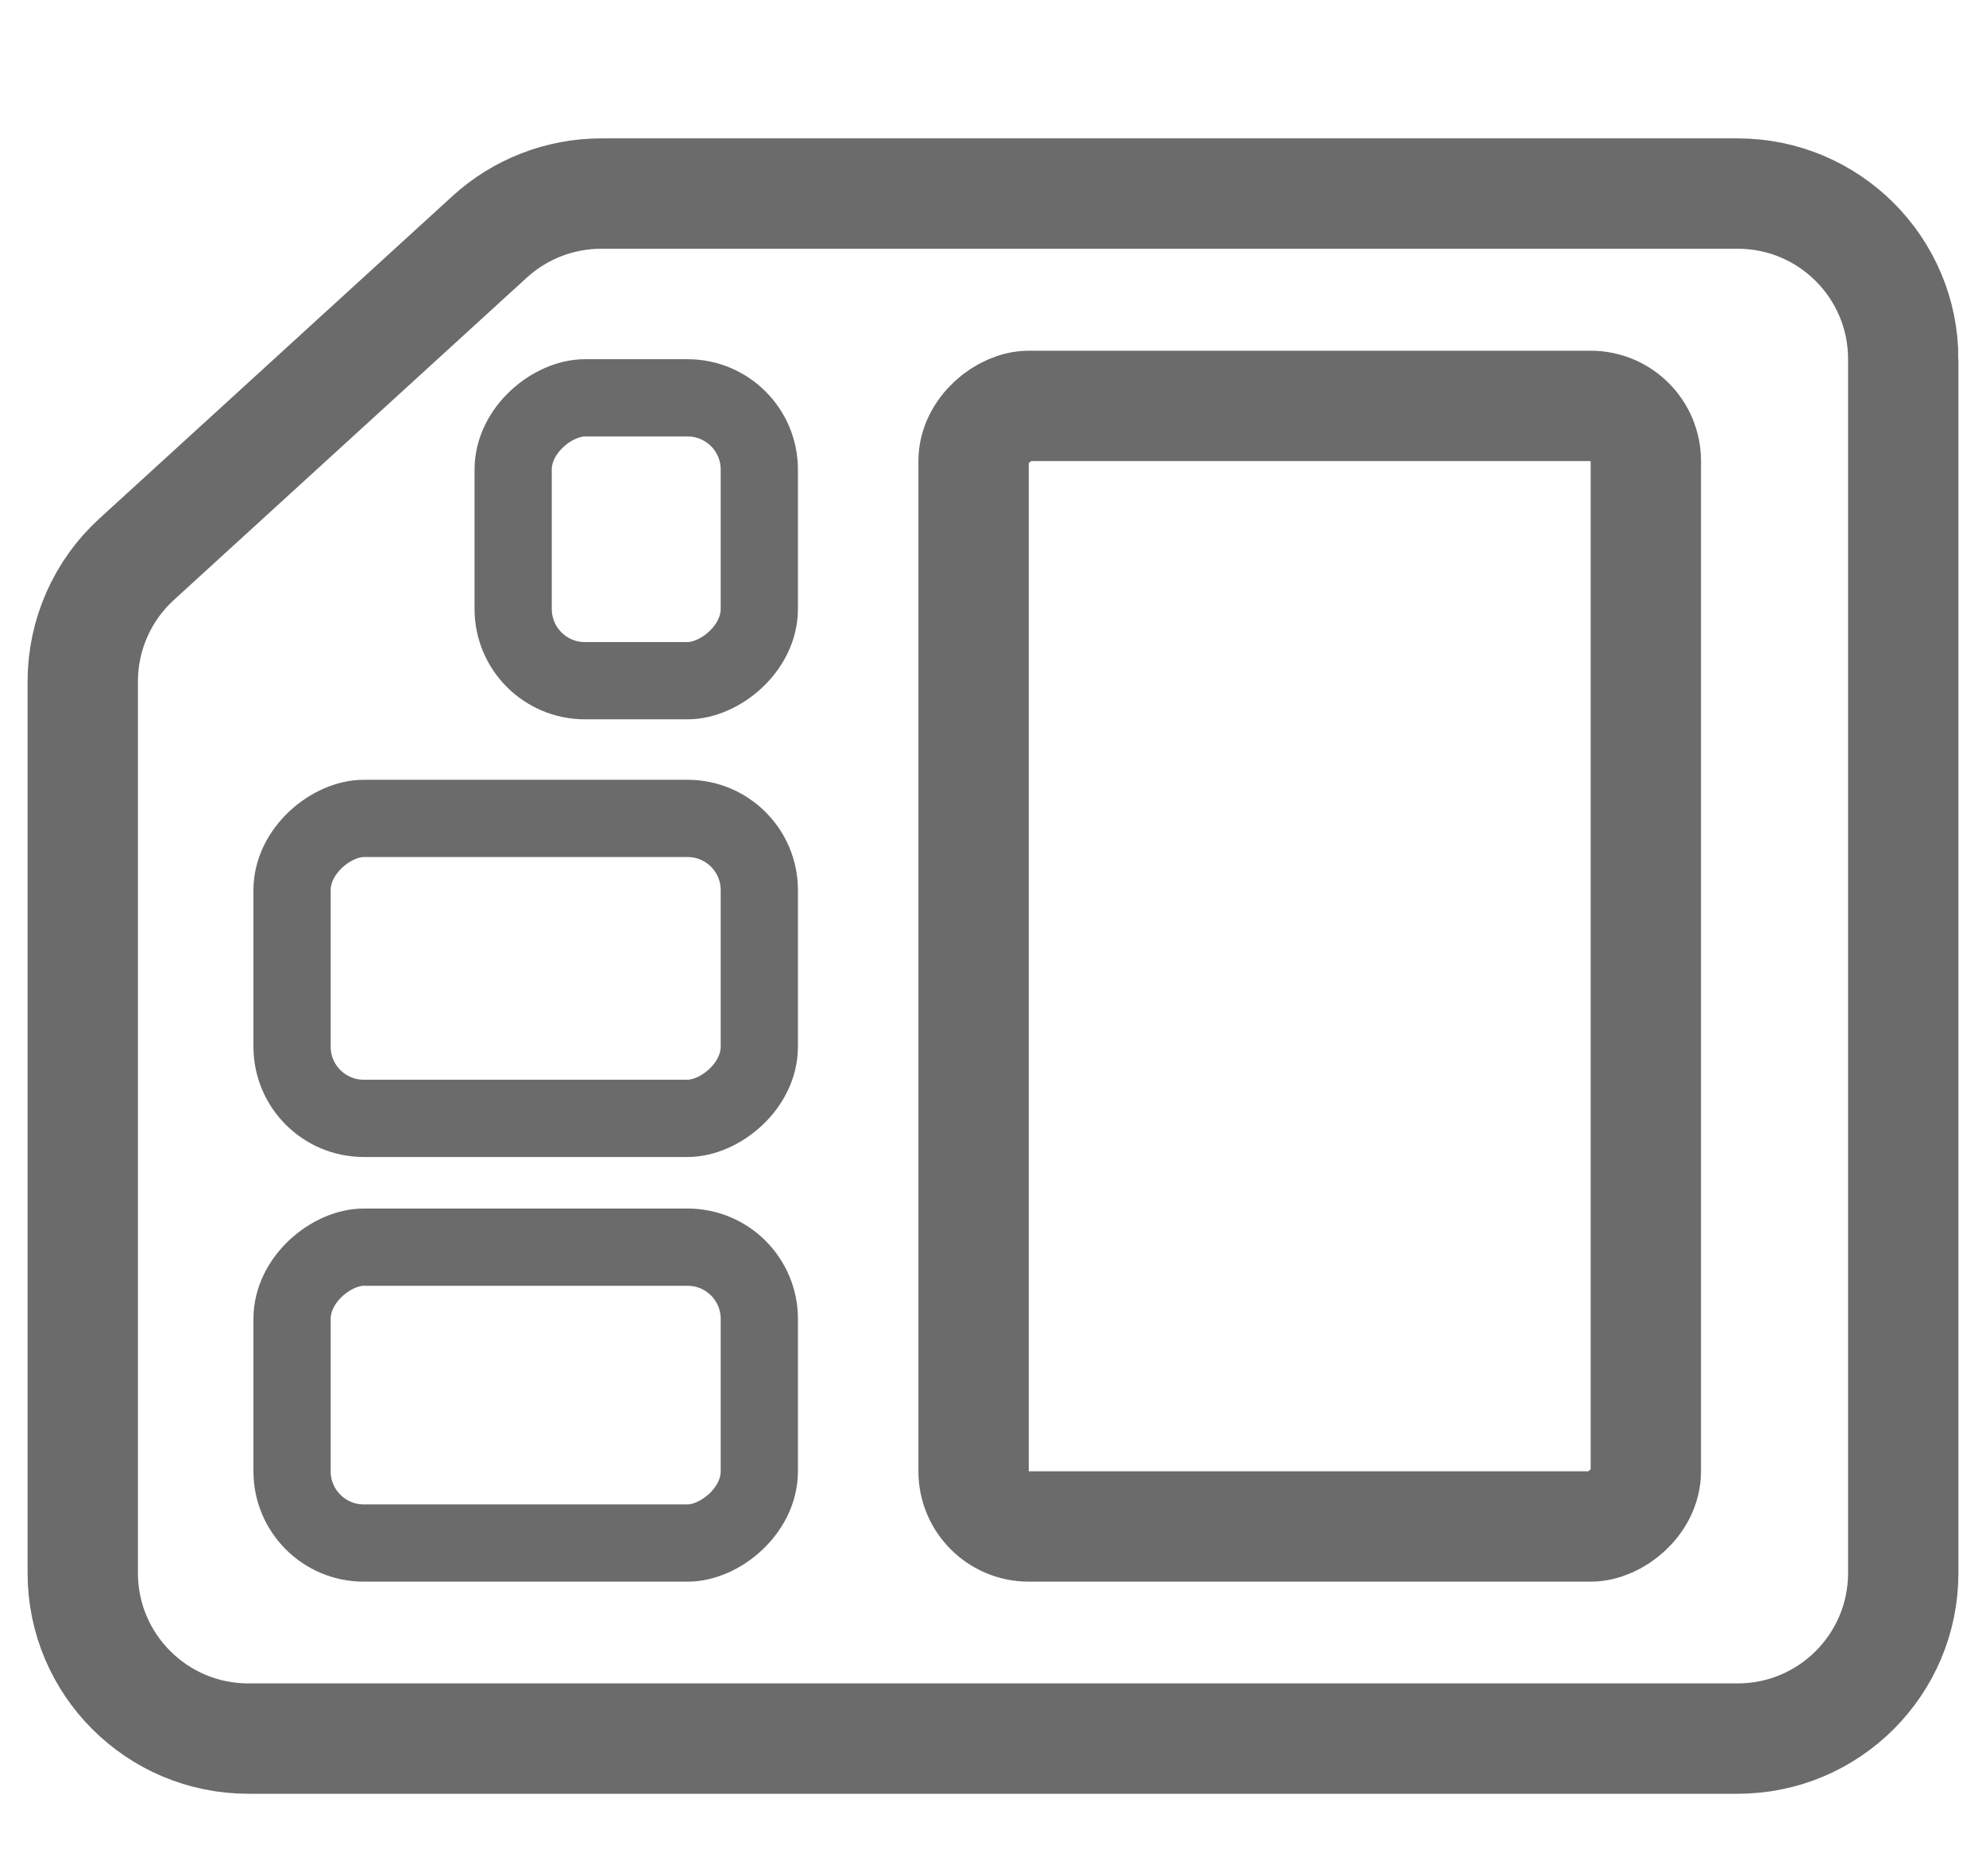 <svg width="18" height="17" xmlns="http://www.w3.org/2000/svg" fill="none">
 <defs>
  <clipPath id="clip0_6817_28946">
   <rect id="svg_1" transform="rotate(-90 -3.66168e-7 16.754)" x="0" y="16.754" fill="white" height="18" width="16"/>
  </clipPath>
 </defs>
 <g>
  <title>Layer 1</title>
  <g id="svg_2" clip-path="url(#clip0_6817_28946)">
   <path id="svg_3" stroke="#6B6B6B" d="m17.25,3.254l0,11c0,0.828 -0.672,1.5 -1.5,1.5l-13.5,0c-0.828,0 -1.5,-0.672 -1.5,-1.5l0,-8.079c0,-0.421 0.177,-0.824 0.489,-1.108l3.199,-2.921c0.276,-0.252 0.637,-0.392 1.011,-0.392l10.301,0c0.828,0 1.5,0.672 1.5,1.5z"/>
   <rect id="svg_4" stroke-linejoin="round" stroke-width="0.7" stroke="#6B6B6B" transform="rotate(-90 2.647 13.982)" rx="0.65" height="4.235" width="2.681" y="13.982" x="2.647"/>
   <rect id="svg_5" stroke-linejoin="round" stroke="#6B6B6B" transform="rotate(-90 8.824 13.832)" rx="0.5" height="6.093" width="10.154" y="13.832" x="8.824"/>
   <rect id="svg_6" stroke-linejoin="round" stroke-width="0.7" stroke="#6B6B6B" transform="rotate(-90 2.647 10.134)" rx="0.65" height="4.235" width="2.718" y="10.134" x="2.647"/>
   <rect id="svg_7" stroke-linejoin="round" stroke-width="0.7" stroke="#6B6B6B" transform="rotate(-90 4.651 6.168)" rx="0.65" height="2.231" width="2.563" y="6.168" x="4.651"/>
  </g>
 </g>
</svg>